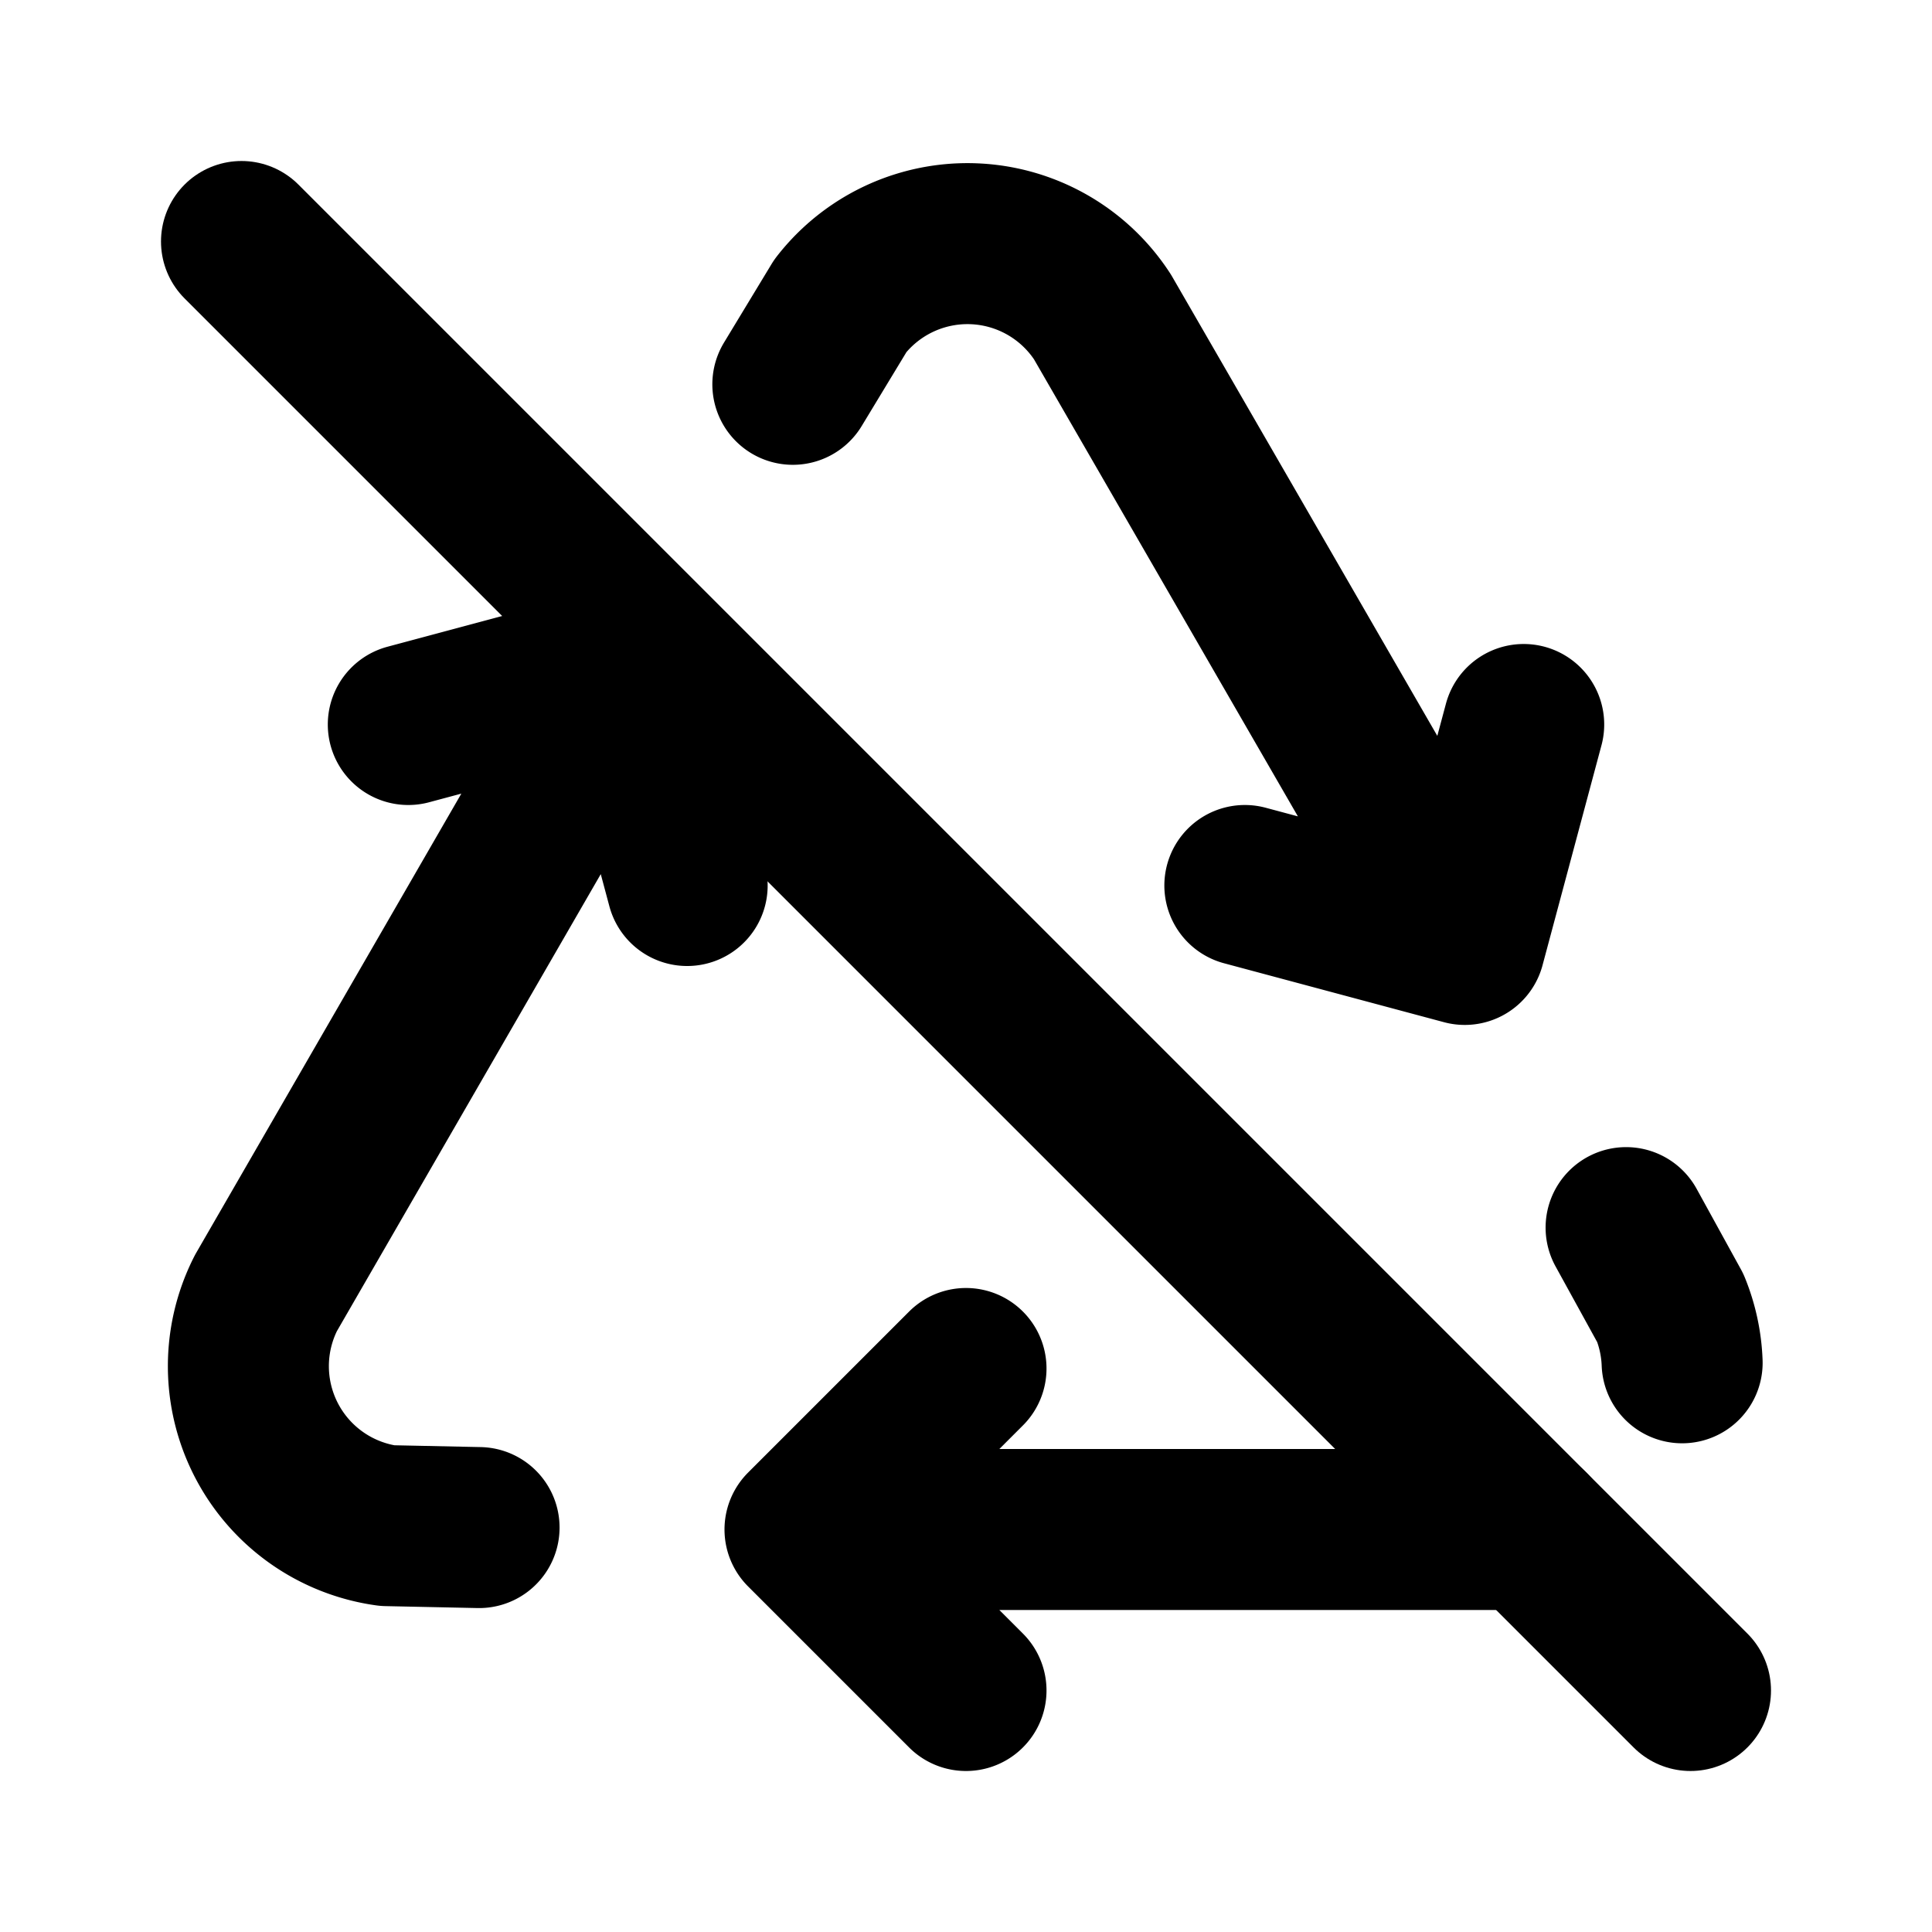 <svg xmlns="http://www.w3.org/2000/svg" class="icon icon-tabler icon-tabler-recycle-off" width="24" height="24" viewBox="0 0 24 24" stroke-width="2" stroke="currentColor" fill="none" stroke-linecap="round" stroke-linejoin="round">
  <path stroke="none" d="M0 0h24v24H0z" fill="none"/>
  <path d="M12 17l-2 2l2 2m-2 -2h9m1.896 -2.071a2 2 0 0 0 -.146 -.679l-.55 -1" />
  <path d="M8.536 11l-.732 -2.732l-2.732 .732m2.732 -.732l-4.5 7.794a2 2 0 0 0 1.506 2.89l1.141 .024" />
  <path d="M15.464 11l2.732 .732l.732 -2.732m-.732 2.732l-4.5 -7.794a2 2 0 0 0 -3.256 -.14l-.591 .976" />
  <path d="M3 3l18 18" />
</svg>


